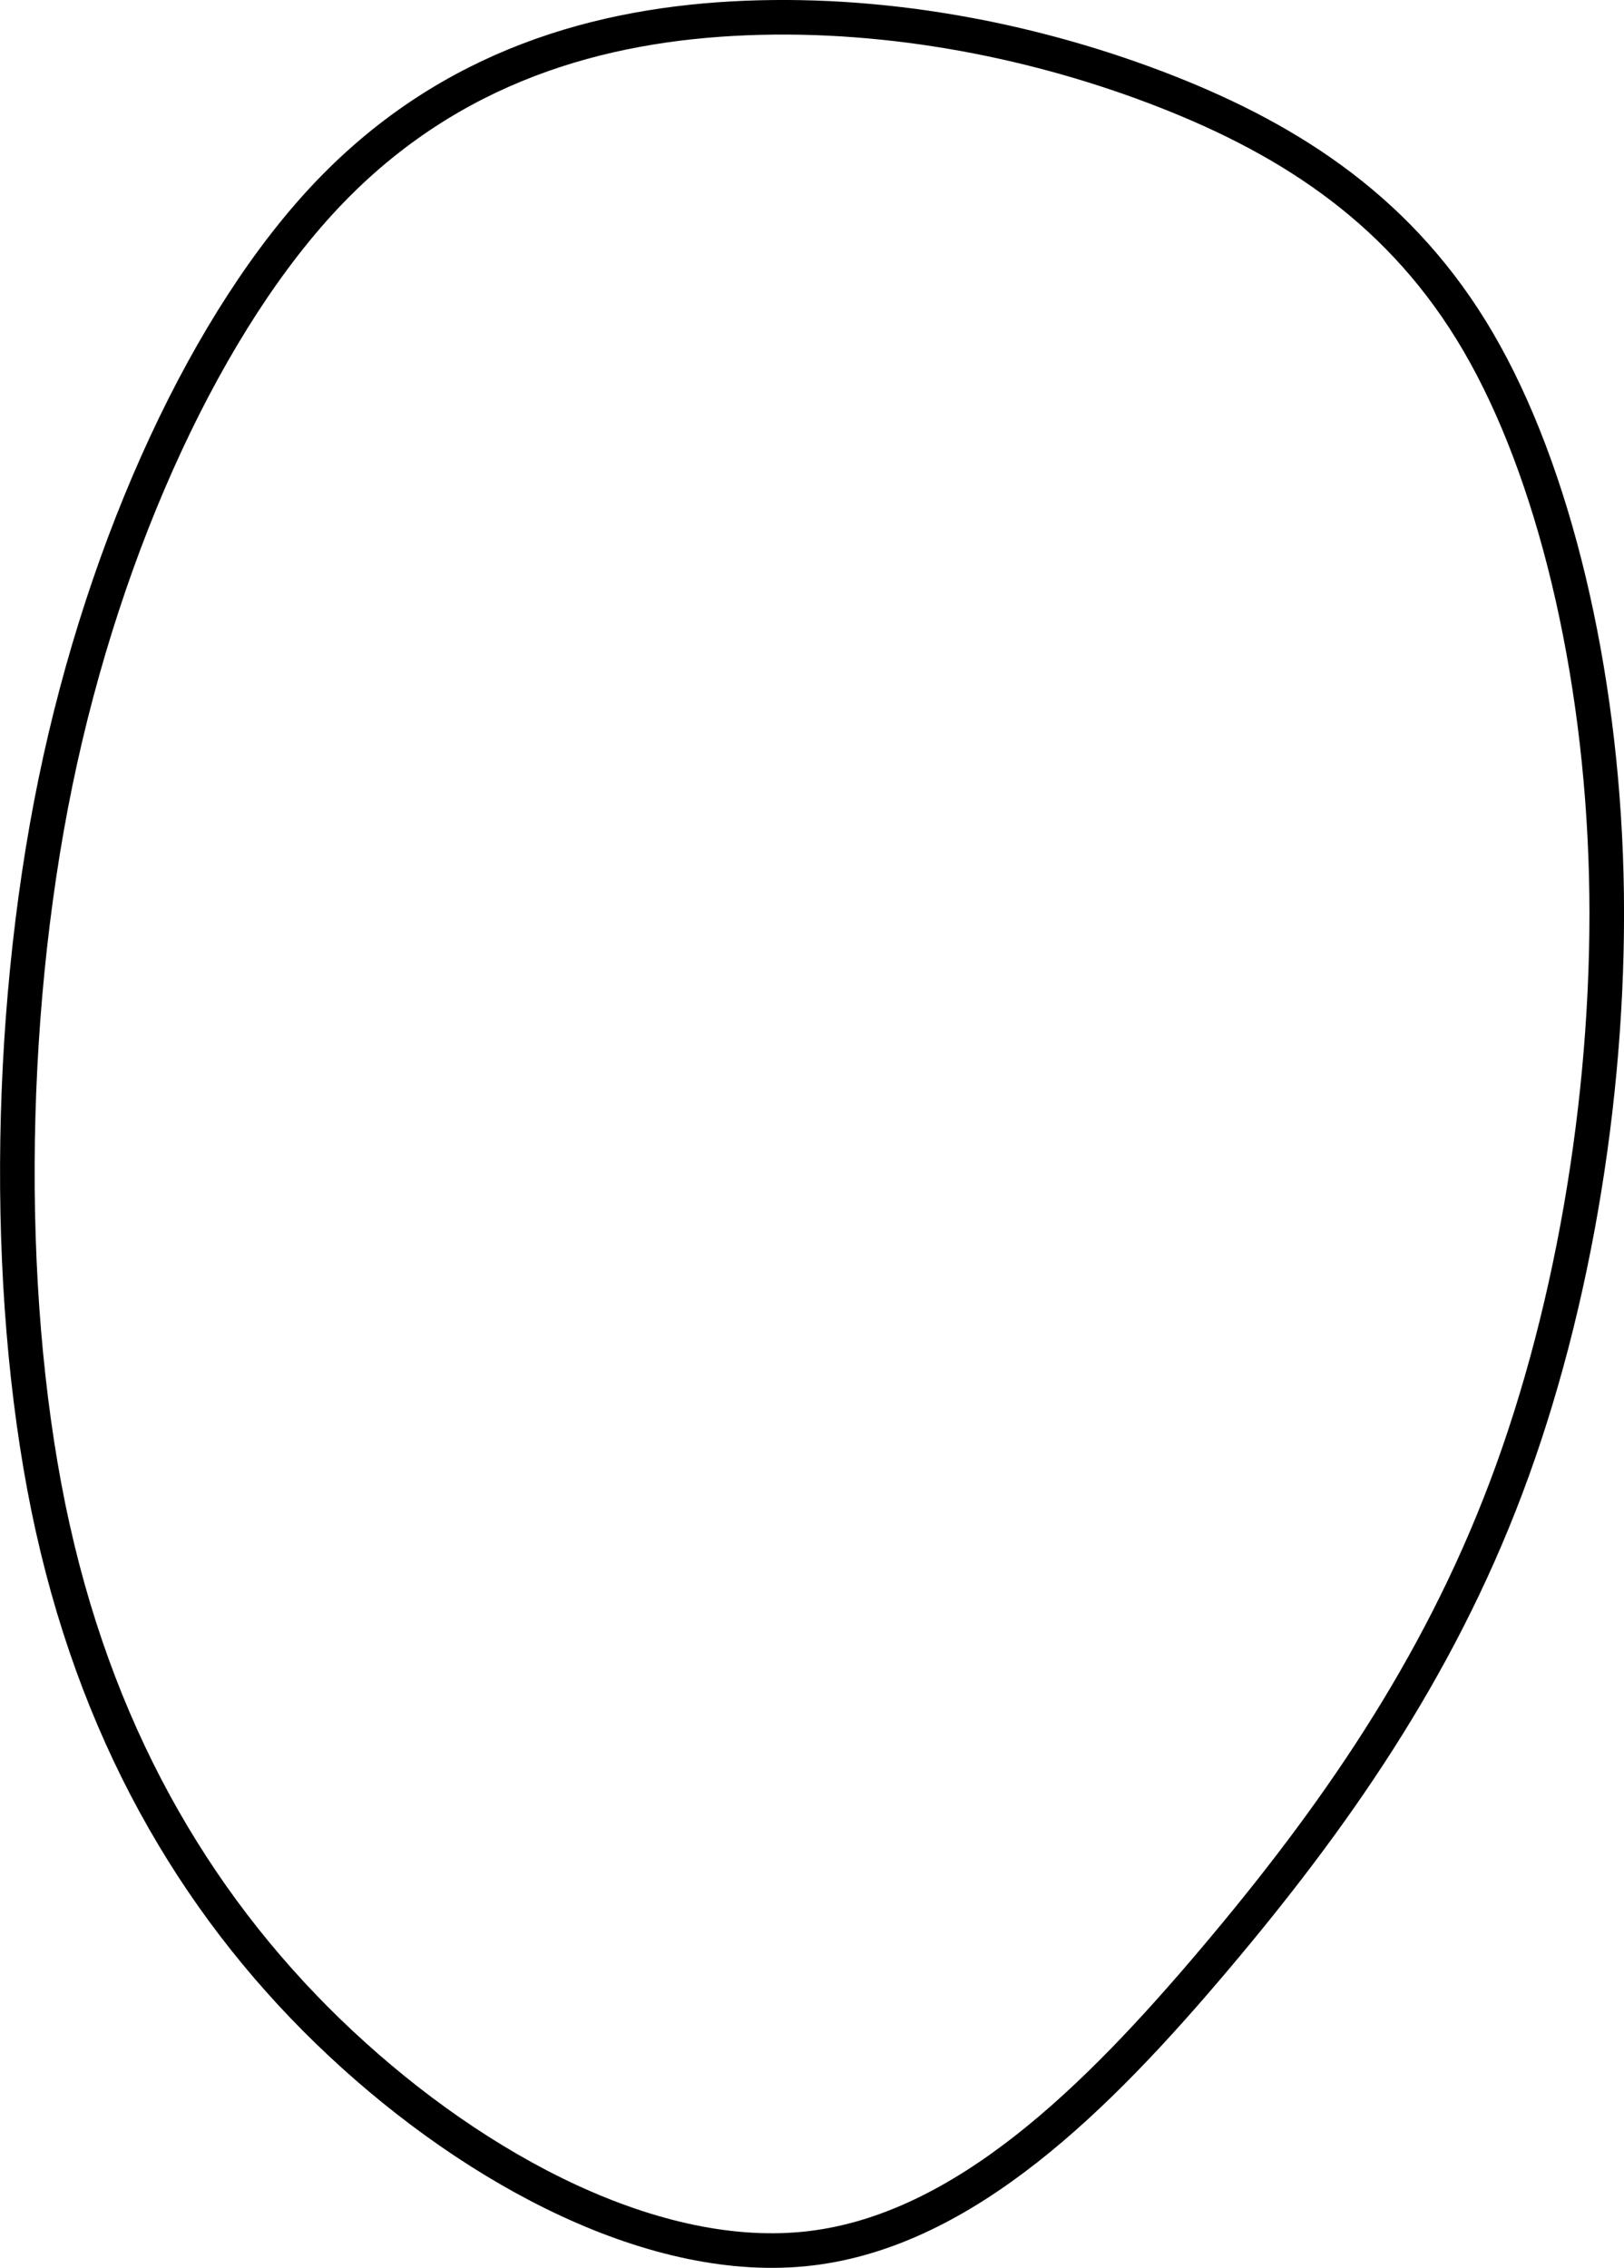 <?xml version="1.0" encoding="UTF-8" standalone="no"?>
<!-- Created with Inkscape (http://www.inkscape.org/) -->

<svg
   width="12.442mm"
   height="17.373mm"
   viewBox="0 0 12.442 17.373"
   version="1.1"
   id="svg5"
   inkscape:version="1.2.1 (9c6d41e4, 2022-07-14)"
   sodipodi:docname="17green.svg"
   xml:space="preserve"
   xmlns:inkscape="http://www.inkscape.org/namespaces/inkscape"
   xmlns:sodipodi="http://sodipodi.sourceforge.net/DTD/sodipodi-0.dtd"
   xmlns="http://www.w3.org/2000/svg"
   xmlns:svg="http://www.w3.org/2000/svg"><sodipodi:namedview
     id="namedview7"
     pagecolor="#ffffff"
     bordercolor="#666666"
     borderopacity="1.0"
     inkscape:showpageshadow="2"
     inkscape:pageopacity="0.0"
     inkscape:pagecheckerboard="0"
     inkscape:deskcolor="#d1d1d1"
     inkscape:document-units="mm"
     showgrid="false"
     inkscape:zoom="0.64604124"
     inkscape:cx="-51.854275"
     inkscape:cy="215.93049"
     inkscape:window-width="1150"
     inkscape:window-height="615"
     inkscape:window-x="116"
     inkscape:window-y="76"
     inkscape:window-maximized="0"
     inkscape:current-layer="layer5" /><defs
     id="defs2"><inkscape:path-effect
       effect="bspline"
       id="path-effect10634"
       is_visible="true"
       lpeversion="1"
       weight="33.333"
       steps="2"
       helper_size="0"
       apply_no_weight="true"
       apply_with_weight="true"
       only_selected="false" /><inkscape:path-effect
       effect="bspline"
       id="path-effect10630"
       is_visible="true"
       lpeversion="1"
       weight="33.333"
       steps="2"
       helper_size="0"
       apply_no_weight="true"
       apply_with_weight="true"
       only_selected="false" /><inkscape:path-effect
       effect="bspline"
       id="path-effect10626"
       is_visible="true"
       lpeversion="1"
       weight="33.333"
       steps="2"
       helper_size="0"
       apply_no_weight="true"
       apply_with_weight="true"
       only_selected="false" /><inkscape:path-effect
       effect="bspline"
       id="path-effect10622"
       is_visible="true"
       lpeversion="1"
       weight="33.333"
       steps="2"
       helper_size="0"
       apply_no_weight="true"
       apply_with_weight="true"
       only_selected="false" /><inkscape:path-effect
       effect="bspline"
       id="path-effect10618"
       is_visible="true"
       lpeversion="1"
       weight="33.333"
       steps="2"
       helper_size="0"
       apply_no_weight="true"
       apply_with_weight="true"
       only_selected="false" /><inkscape:path-effect
       effect="bspline"
       id="path-effect10614"
       is_visible="true"
       lpeversion="1"
       weight="33.333"
       steps="2"
       helper_size="0"
       apply_no_weight="true"
       apply_with_weight="true"
       only_selected="false" /><inkscape:path-effect
       effect="bspline"
       id="path-effect10610"
       is_visible="true"
       lpeversion="1"
       weight="33.333"
       steps="2"
       helper_size="0"
       apply_no_weight="true"
       apply_with_weight="true"
       only_selected="false" /><inkscape:path-effect
       effect="bspline"
       id="path-effect10606"
       is_visible="true"
       lpeversion="1"
       weight="33.333"
       steps="2"
       helper_size="0"
       apply_no_weight="true"
       apply_with_weight="true"
       only_selected="false" /><inkscape:path-effect
       effect="bspline"
       id="path-effect10592"
       is_visible="true"
       lpeversion="1"
       weight="33.333"
       steps="2"
       helper_size="0"
       apply_no_weight="true"
       apply_with_weight="true"
       only_selected="false" /><inkscape:path-effect
       effect="bspline"
       id="path-effect10588"
       is_visible="true"
       lpeversion="1"
       weight="33.333"
       steps="2"
       helper_size="0"
       apply_no_weight="true"
       apply_with_weight="true"
       only_selected="false" /><inkscape:path-effect
       effect="bspline"
       id="path-effect10221"
       is_visible="true"
       lpeversion="1"
       weight="33.333"
       steps="2"
       helper_size="0"
       apply_no_weight="true"
       apply_with_weight="true"
       only_selected="false" /><inkscape:path-effect
       effect="bspline"
       id="path-effect10217"
       is_visible="true"
       lpeversion="1"
       weight="33.333"
       steps="2"
       helper_size="0"
       apply_no_weight="true"
       apply_with_weight="true"
       only_selected="false" /><inkscape:path-effect
       effect="bspline"
       id="path-effect677"
       is_visible="true"
       lpeversion="1"
       weight="33.333"
       steps="2"
       helper_size="0"
       apply_no_weight="true"
       apply_with_weight="true"
       only_selected="false" /><inkscape:path-effect
       effect="bspline"
       id="path-effect673"
       is_visible="true"
       lpeversion="1"
       weight="33.333"
       steps="2"
       helper_size="0"
       apply_no_weight="true"
       apply_with_weight="true"
       only_selected="false" /><inkscape:path-effect
       effect="bspline"
       id="path-effect669"
       is_visible="true"
       lpeversion="1"
       weight="33.333"
       steps="2"
       helper_size="0"
       apply_no_weight="true"
       apply_with_weight="true"
       only_selected="false" /><inkscape:path-effect
       effect="bspline"
       id="path-effect665"
       is_visible="true"
       lpeversion="1"
       weight="33.333"
       steps="2"
       helper_size="0"
       apply_no_weight="true"
       apply_with_weight="true"
       only_selected="false" /><inkscape:path-effect
       effect="bspline"
       id="path-effect661"
       is_visible="true"
       lpeversion="1"
       weight="33.333"
       steps="2"
       helper_size="0"
       apply_no_weight="true"
       apply_with_weight="true"
       only_selected="false" /><inkscape:path-effect
       effect="bspline"
       id="path-effect657"
       is_visible="true"
       lpeversion="1"
       weight="33.333"
       steps="2"
       helper_size="0"
       apply_no_weight="true"
       apply_with_weight="true"
       only_selected="false" /><inkscape:path-effect
       effect="bspline"
       id="path-effect653"
       is_visible="true"
       lpeversion="1"
       weight="33.333"
       steps="2"
       helper_size="0"
       apply_no_weight="true"
       apply_with_weight="true"
       only_selected="false" /><inkscape:path-effect
       effect="bspline"
       id="path-effect649"
       is_visible="true"
       lpeversion="1"
       weight="33.333"
       steps="2"
       helper_size="0"
       apply_no_weight="true"
       apply_with_weight="true"
       only_selected="false" /><inkscape:path-effect
       effect="bspline"
       id="path-effect580"
       is_visible="true"
       lpeversion="1"
       weight="33.333"
       steps="2"
       helper_size="0"
       apply_no_weight="true"
       apply_with_weight="true"
       only_selected="false" /></defs><g
     inkscape:groupmode="layer"
     id="layer5"
     inkscape:label="green"
     style="display:inline"
     sodipodi:insensitive="true"
     transform="translate(-28.644,-13.164)"><path
       style="fill:none;stroke:#000000;stroke-width:0.265px;stroke-linecap:butt;stroke-linejoin:miter;stroke-opacity:1"
       d="m 29.049,24.874 c -0.372,-1.67 -0.36,-3.871 0.02,-5.718 0.38,-1.846 1.172,-3.554 2.1,-4.52 0.928,-0.966 2.069,-1.289 3.19,-1.334 1.122,-0.045 2.252,0.183 3.221,0.563 0.969,0.38 1.811,0.928 2.39,1.92 0.579,0.992 0.94,2.509 0.98,4.079 0.04,1.57 -0.236,3.291 -0.767,4.696 -0.53,1.405 -1.33,2.544 -2.232,3.611 -0.902,1.067 -1.917,2.075 -3.096,2.216 -1.179,0.141 -2.554,-0.59 -3.601,-1.57 -1.048,-0.98 -1.833,-2.274 -2.205,-3.944 z"
       id="path10612"
       inkscape:path-effect="#path-effect10614"
       inkscape:original-d="m 28.665519,25.299408 c 0.01158,-2.095926 0.02347,-4.297284 0.03443,-6.378295 0.748094,-1.611101 1.540635,-3.318806 2.292389,-4.939463 1.104252,-0.311788 2.244792,-0.634172 3.365302,-0.951233 1.122749,0.226901 2.253059,0.455118 3.370439,0.680513 0.820584,0.534171 1.662612,1.082207 2.473807,1.610083 0.346901,1.455378 0.708308,2.972496 1.056752,4.436041 -0.2689,1.677486 -0.545074,3.398378 -0.815698,5.082777 -0.789825,1.125346 -1.589537,2.264129 -2.383767,3.394466 -1.009939,1.003911 -2.024496,2.011883 -3.032987,3.0133 -1.350593,-0.718781 -2.724914,-1.450316 -4.063705,-2.163063 -0.756322,-1.246502 -1.541814,-2.540901 -2.296962,-3.785126 z"
       sodipodi:nodetypes="cccccccccccc" /></g></svg>
